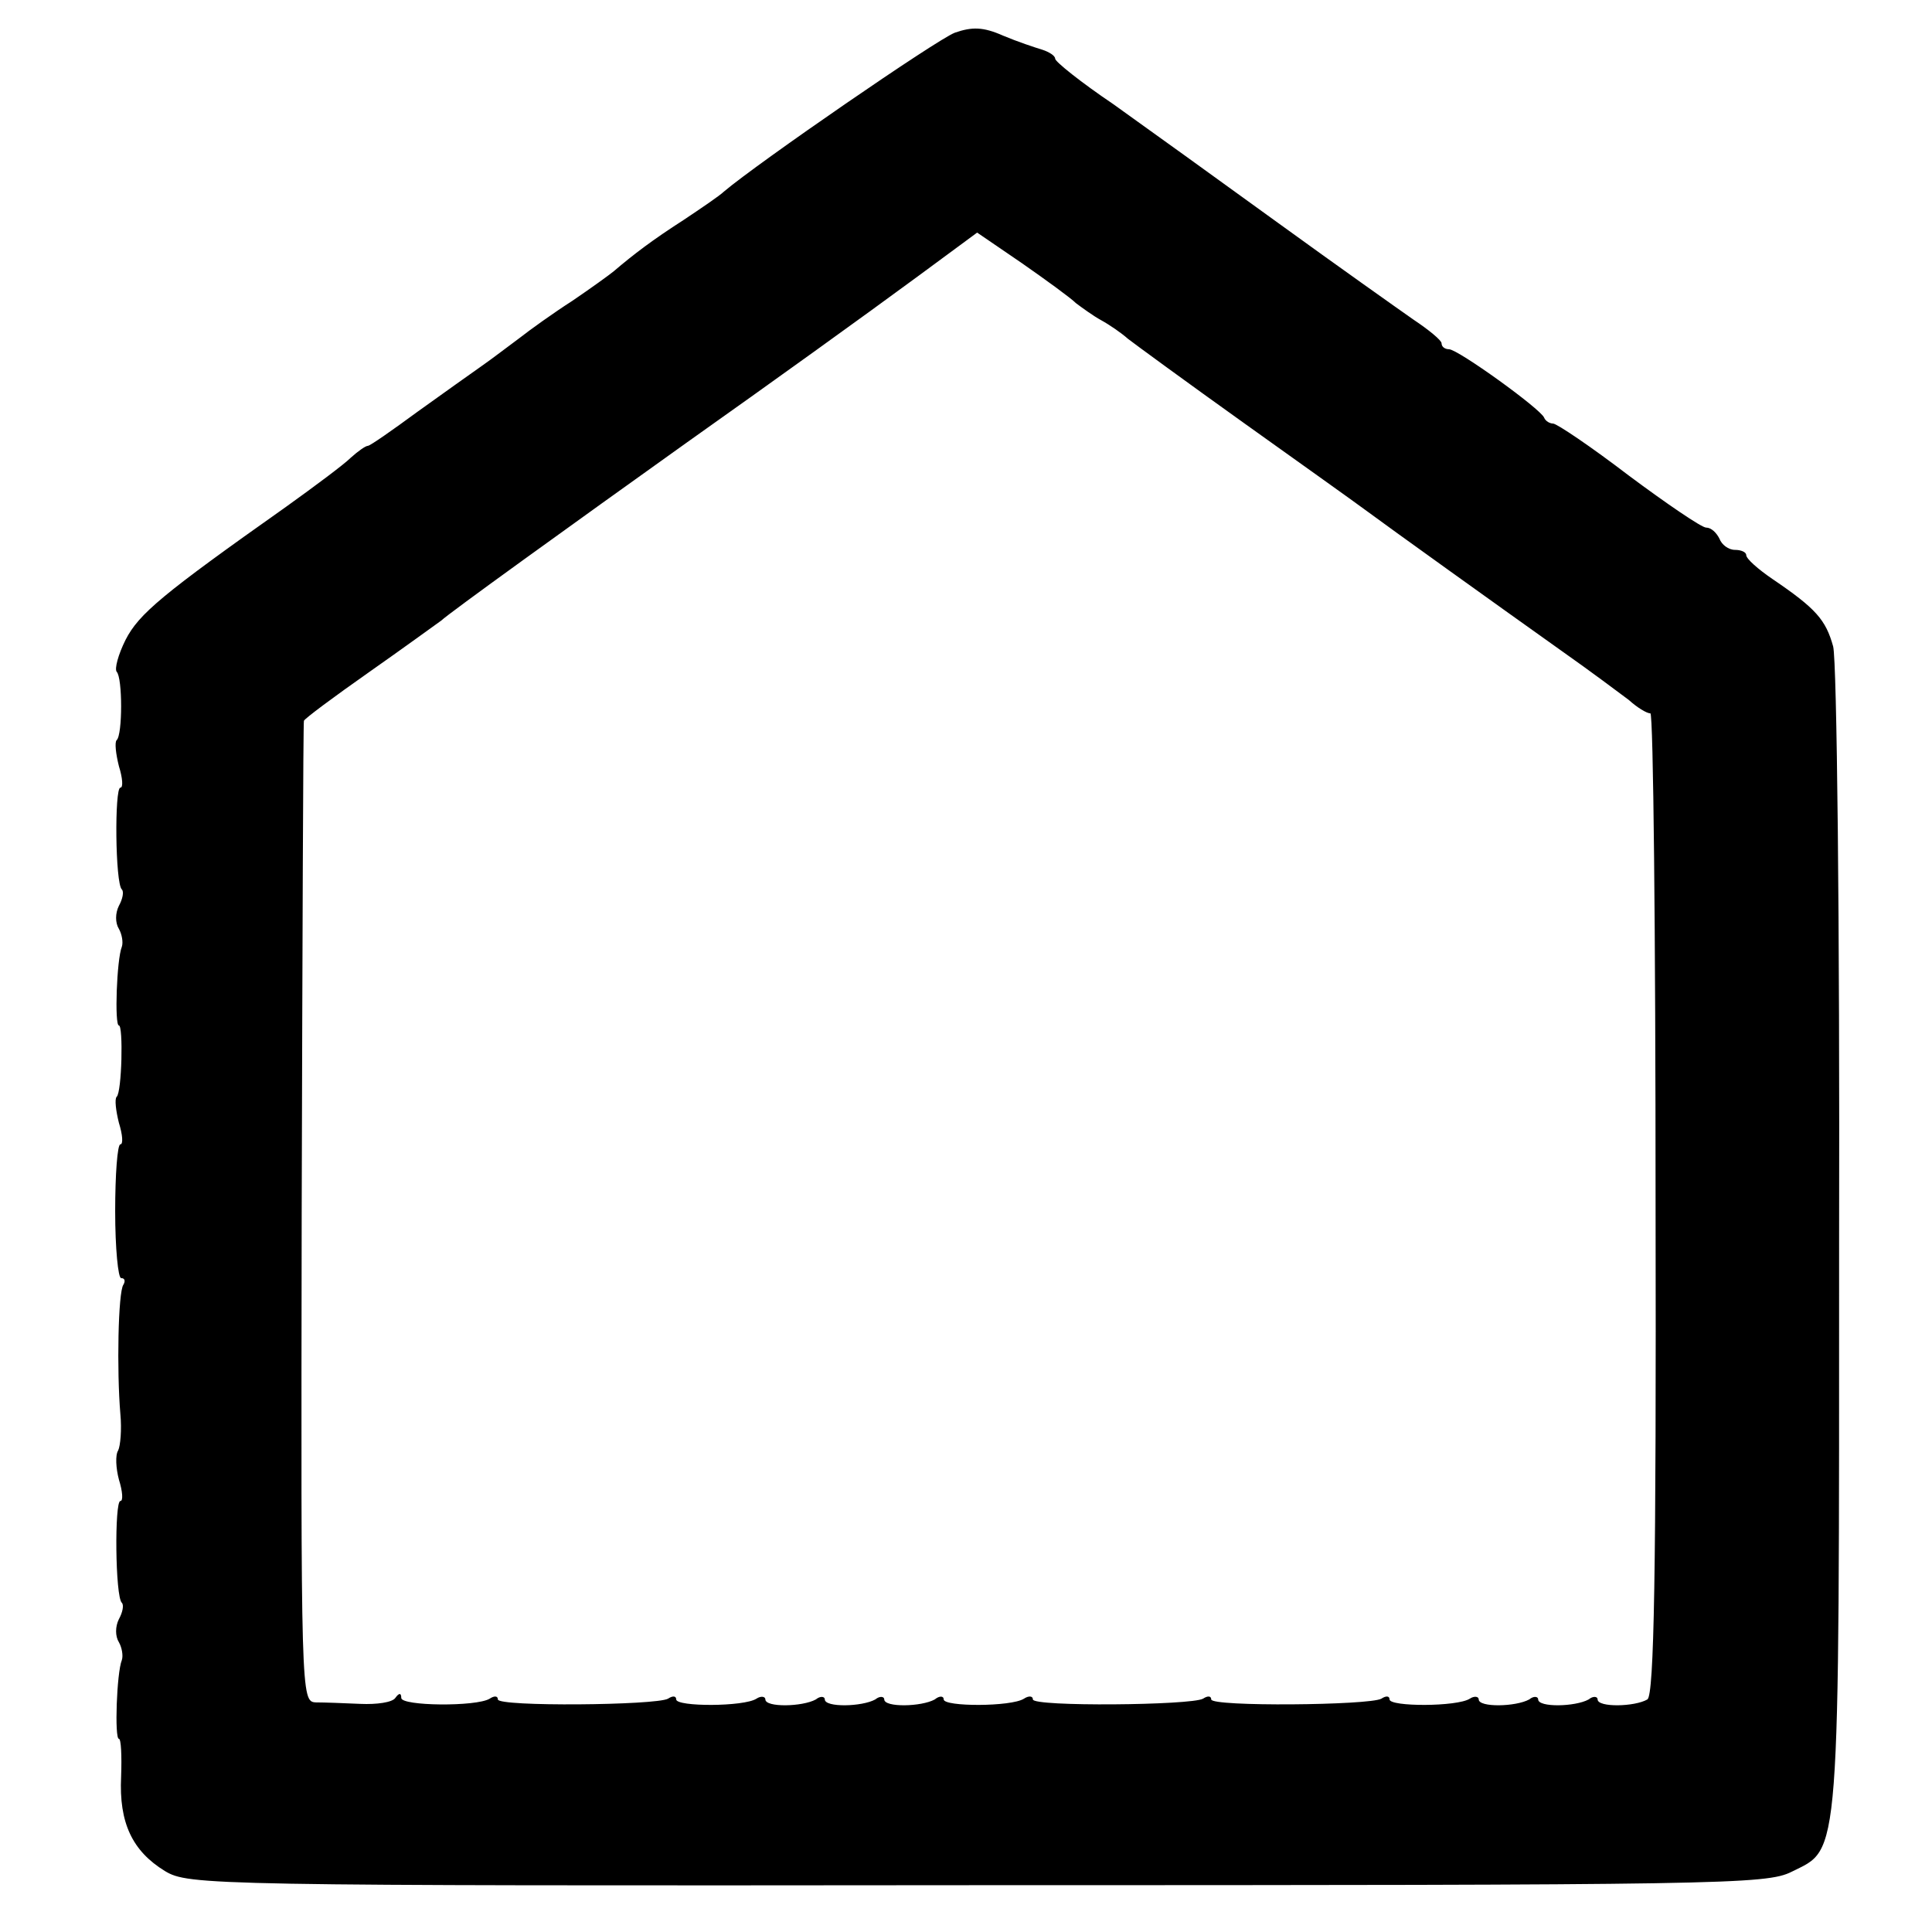 <?xml version="1.0" standalone="no"?>
<!DOCTYPE svg PUBLIC "-//W3C//DTD SVG 20010904//EN"
 "http://www.w3.org/TR/2001/REC-SVG-20010904/DTD/svg10.dtd">
<svg version="1.0" xmlns="http://www.w3.org/2000/svg"
 width="260pt" height="260pt" viewBox="0 0 260 260"
 preserveAspectRatio="xMidYMid meet">
<g transform="translate(0,260) scale(0.1,-0.1)"
fill="#000000" stroke="none">
<path d="M1285 2556 c-24 -9 -265 -175 -311 -214 -5 -5 -30 -22 -54 -38 -42
-27 -67 -46 -94 -69 -6 -5 -31 -23 -56 -40 -25 -16 -57 -39 -71 -50 -15 -11
-37 -28 -50 -37 -13 -9 -52 -37 -87 -62 -34 -25 -64 -46 -67 -46 -3 0 -13 -7
-23 -16 -9 -9 -48 -38 -87 -66 -167 -118 -198 -144 -216 -179 -10 -20 -15 -39
-12 -43 8 -8 8 -85 0 -92 -3 -3 -1 -19 3 -35 5 -16 6 -29 2 -29 -8 0 -7 -129
2 -137 3 -3 1 -13 -4 -22 -5 -10 -5 -23 0 -31 4 -7 6 -18 4 -24 -7 -17 -10
-106 -4 -106 6 0 4 -90 -3 -96 -3 -3 -1 -19 3 -35 5 -16 6 -29 2 -29 -4 0 -7
-41 -7 -90 0 -50 4 -90 8 -90 5 0 6 -4 3 -9 -7 -10 -9 -115 -4 -174 2 -21 0
-43 -3 -49 -4 -6 -3 -24 1 -39 5 -16 6 -29 2 -29 -8 0 -7 -129 2 -137 3 -3 1
-13 -4 -22 -5 -10 -5 -23 0 -31 4 -7 6 -18 4 -24 -7 -17 -10 -106 -4 -106 3 0
4 -23 3 -51 -3 -62 15 -100 59 -127 32 -19 55 -20 1093 -19 1004 0 1062 1
1096 18 66 33 64 2 64 849 1 429 -3 780 -8 800 -10 36 -23 51 -82 91 -19 13
-35 27 -35 32 0 4 -7 7 -15 7 -9 0 -18 7 -21 15 -4 8 -11 15 -18 15 -6 0 -53
32 -104 70 -51 39 -97 70 -102 70 -4 0 -10 3 -12 8 -5 12 -116 92 -128 92 -5
0 -10 3 -10 8 0 4 -17 18 -38 32 -20 14 -102 72 -182 130 -80 58 -180 130
-222 160 -43 29 -78 57 -78 61 0 4 -8 9 -17 12 -10 3 -34 11 -53 19 -27 12
-42 12 -65 4z m163 -364 c8 -6 23 -17 34 -23 11 -6 27 -17 36 -25 9 -7 80 -59
157 -114 77 -55 150 -107 162 -116 31 -23 183 -132 266 -191 37 -26 77 -56 89
-65 11 -10 24 -18 29 -18 4 0 7 -297 7 -660 1 -497 -2 -661 -11 -667 -17 -10
-67 -11 -67 0 0 4 -6 5 -12 0 -18 -10 -68 -11 -68 0 0 4 -6 5 -12 0 -18 -10
-68 -11 -68 0 0 4 -6 5 -12 1 -17 -11 -108 -11 -108 -1 0 5 -5 5 -11 1 -16 -9
-229 -11 -229 -1 0 5 -5 5 -11 1 -16 -9 -229 -11 -229 -1 0 5 -6 5 -12 1 -17
-11 -108 -11 -108 -1 0 5 -6 5 -12 0 -18 -10 -68 -11 -68 0 0 4 -6 5 -12 0
-18 -10 -68 -11 -68 0 0 4 -6 5 -12 0 -18 -10 -68 -11 -68 0 0 4 -6 5 -12 1
-17 -11 -108 -11 -108 -1 0 5 -5 5 -11 1 -16 -9 -229 -11 -229 -1 0 5 -5 5
-11 1 -18 -11 -119 -10 -119 1 0 7 -3 7 -8 0 -4 -6 -25 -9 -47 -8 -22 1 -49 2
-60 2 -20 1 -20 7 -19 658 1 362 2 660 3 663 1 3 40 32 87 65 47 33 91 65 98
70 9 9 177 130 331 240 113 80 238 170 310 223 l80 59 60 -41 c33 -23 66 -47
73 -54z"/>
</g>
</svg>
